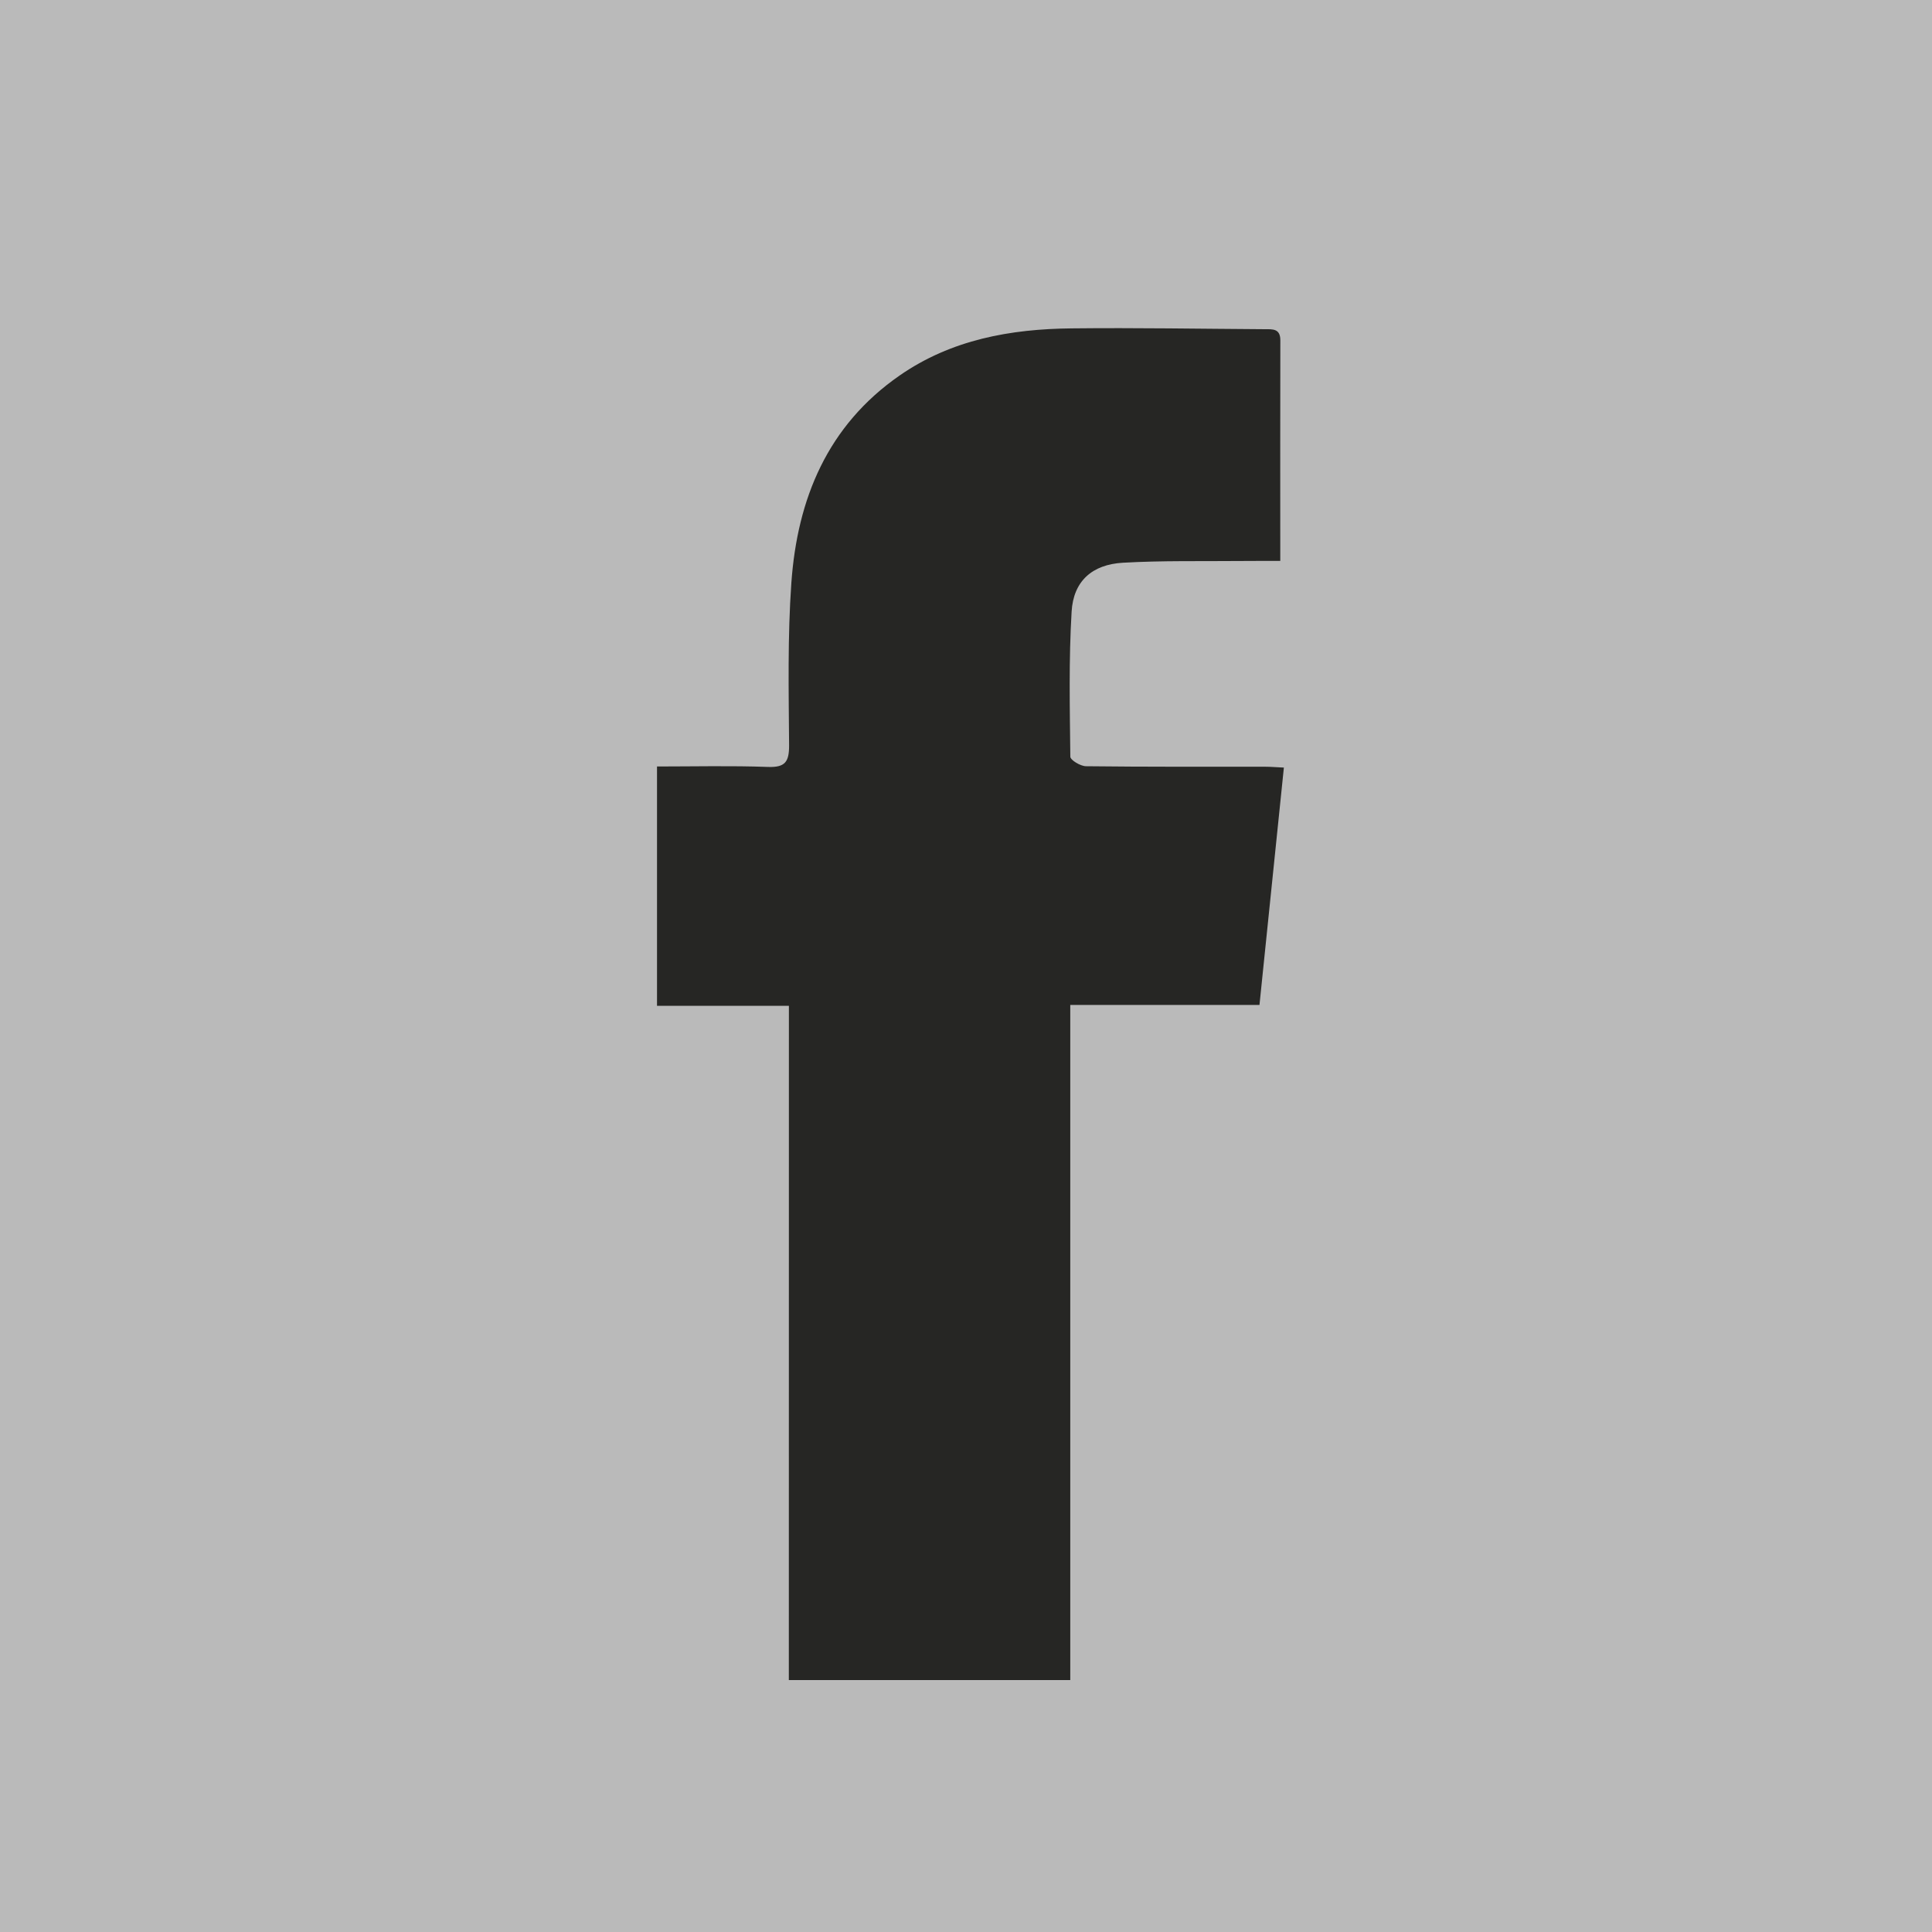 <?xml version="1.0" encoding="UTF-8"?> <!-- Generator: Adobe Illustrator 17.0.0, SVG Export Plug-In . SVG Version: 6.00 Build 0) --> <svg xmlns="http://www.w3.org/2000/svg" xmlns:xlink="http://www.w3.org/1999/xlink" id="Layer_1" x="0px" y="0px" width="30px" height="30px" viewBox="0 0 30 30" xml:space="preserve"> <g> <rect fill="#BABABA" width="30" height="30"></rect> <g id="W2p0eC_1_"> <g> <path fill-rule="evenodd" clip-rule="evenodd" fill="#262624" d="M12.25,15.618c-0.705,0-1.365,0-2.048,0c0-1.242,0-2.46,0-3.716 c0.58,0,1.151-0.014,1.722,0.007c0.269,0.01,0.33-0.08,0.329-0.336c-0.006-0.841-0.024-1.684,0.035-2.52 c0.092-1.305,0.56-2.444,1.681-3.222c0.803-0.558,1.724-0.723,2.676-0.732c0.999-0.011,1.998,0.007,2.997,0.013 c0.122,0,0.24-0.01,0.239,0.174C19.878,6.41,19.88,7.536,19.88,8.71c-0.218,0-0.411-0.001-0.604,0.001 c-0.612,0.006-1.227-0.008-1.838,0.027c-0.479,0.027-0.77,0.285-0.798,0.759c-0.045,0.749-0.028,1.502-0.02,2.253 c0.001,0.053,0.159,0.148,0.244,0.148c0.93,0.011,1.859,0.007,2.789,0.008c0.078,0,0.156,0.007,0.283,0.013 c-0.127,1.23-0.251,2.442-0.379,3.686c-0.976,0-1.94,0-2.938,0c0,3.508,0,6.984,0,10.483c-1.469,0-2.905,0-4.37,0 C12.25,22.602,12.25,19.134,12.25,15.618z"></path> </g> </g> </g> </svg> 
